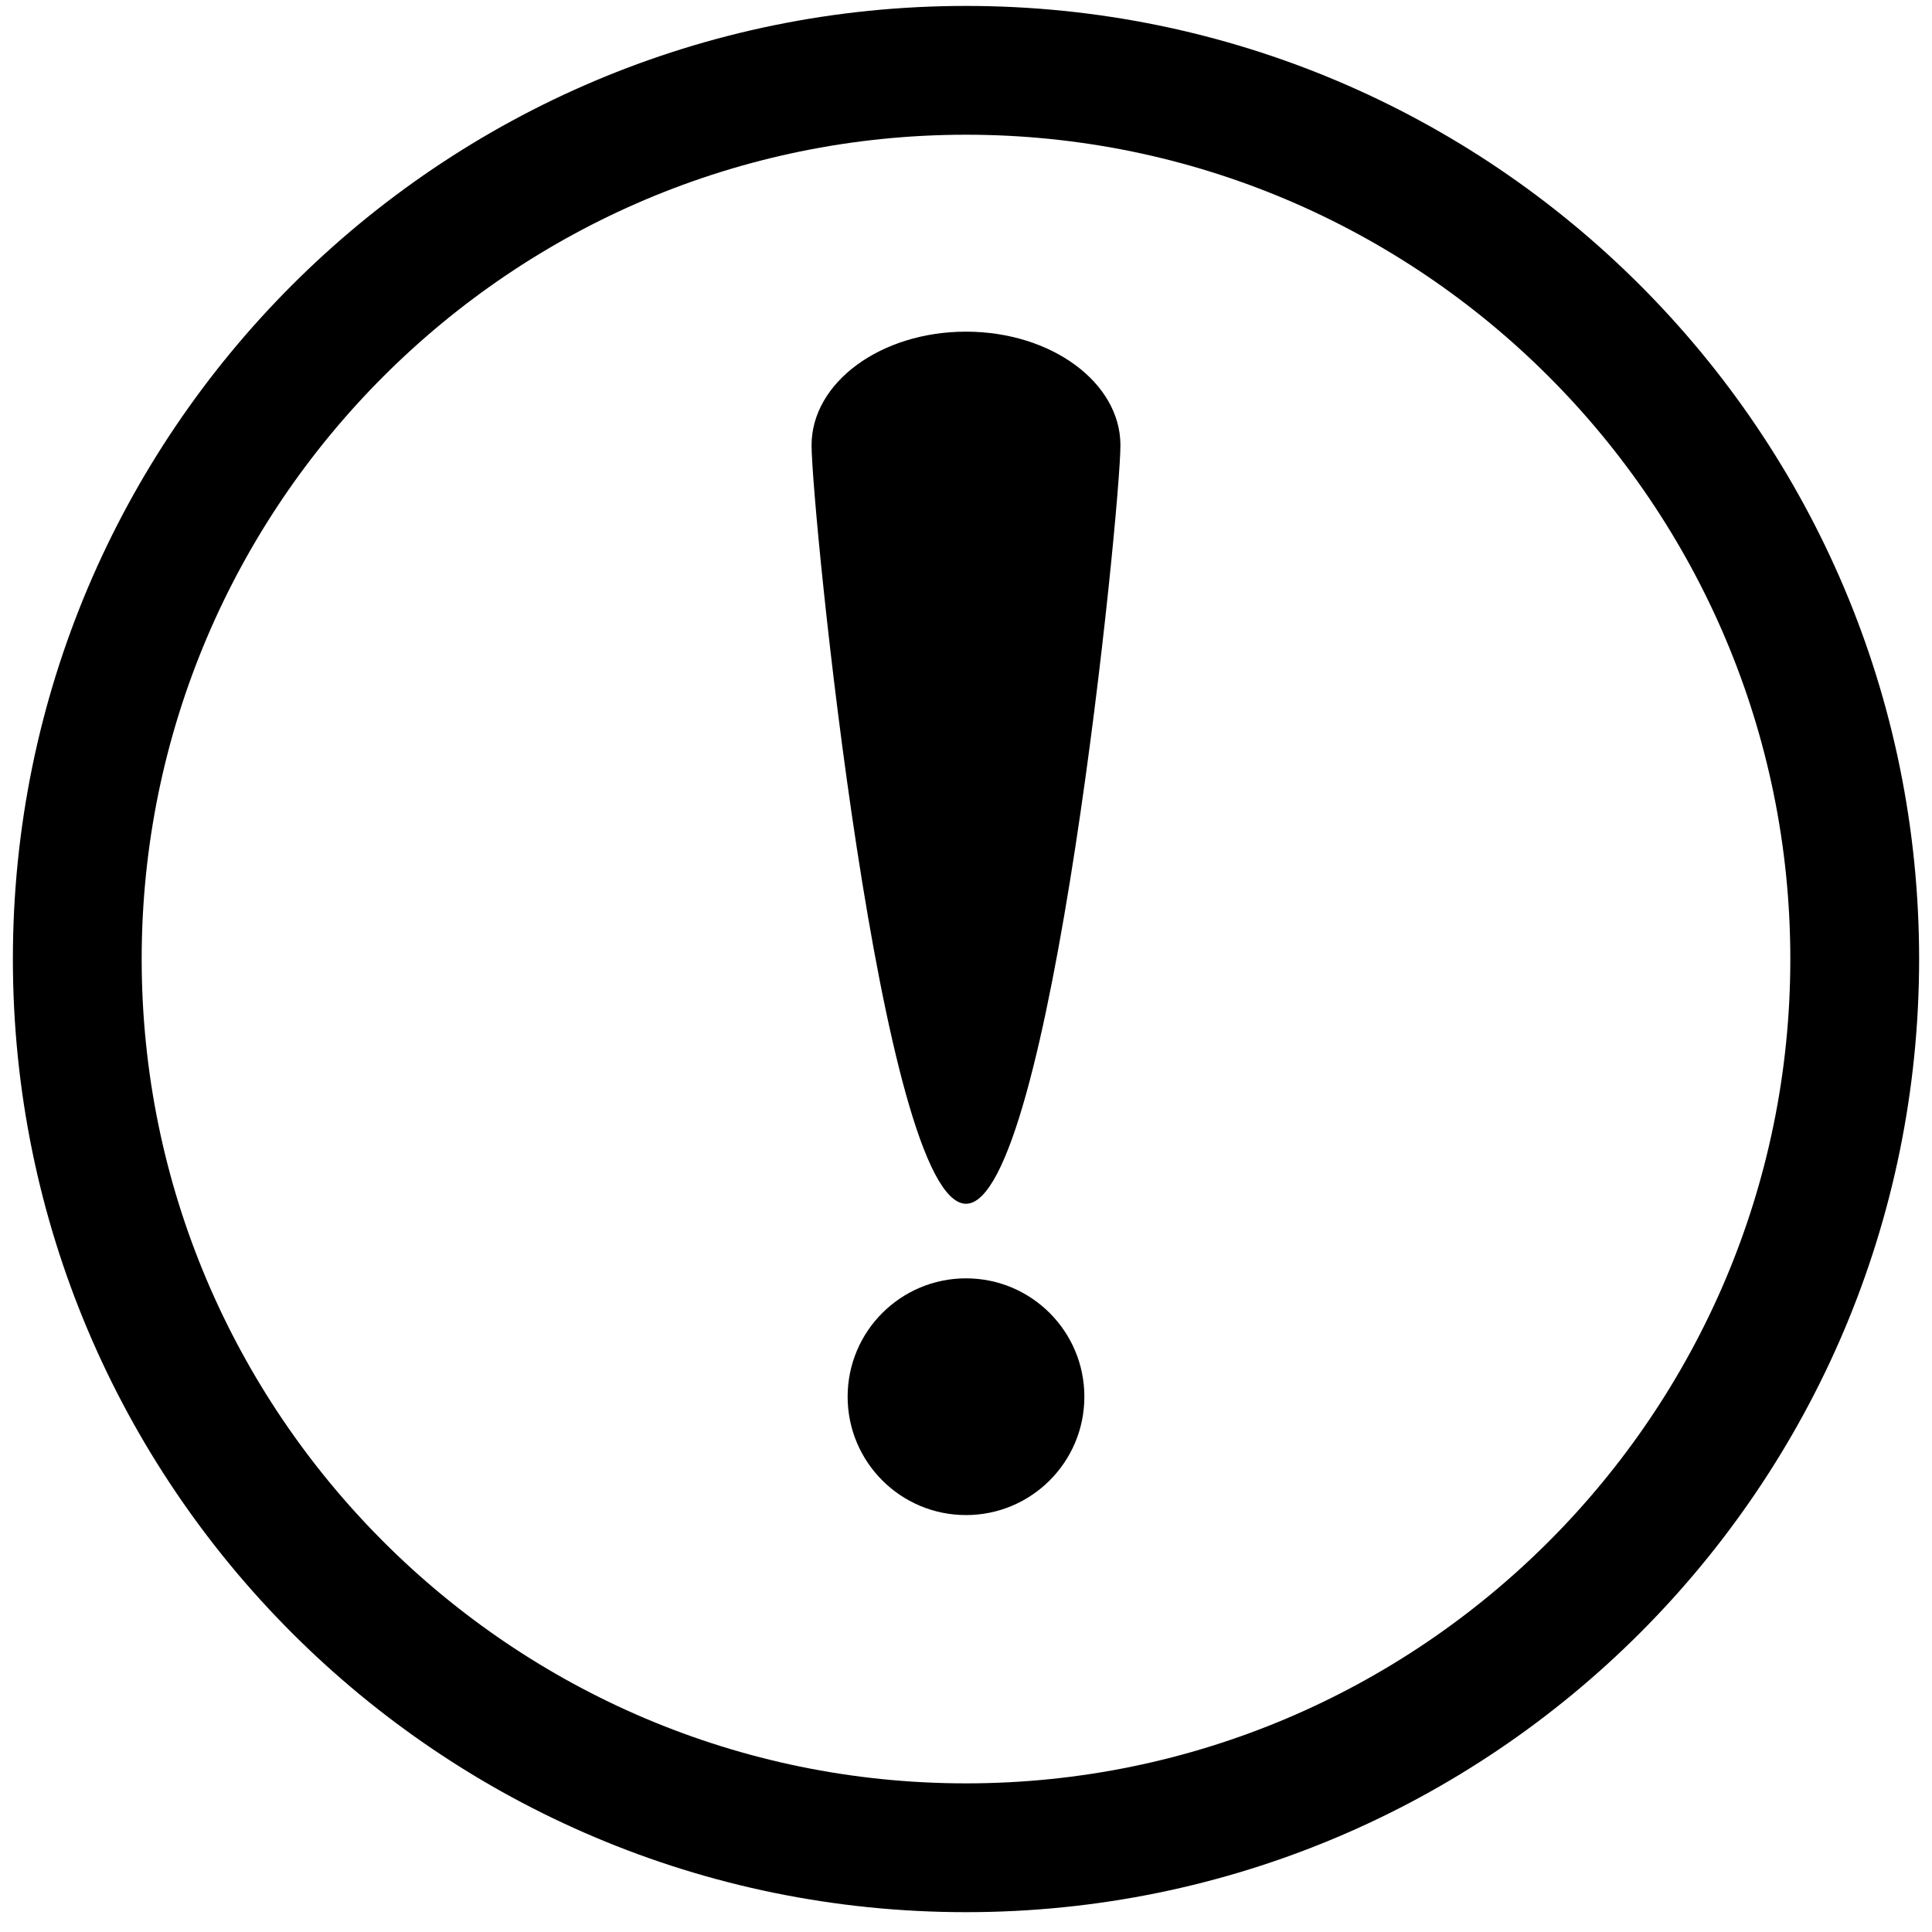 <?xml version="1.0" encoding="UTF-8"?>
<svg id="Layer_1" data-name="Layer 1" xmlns="http://www.w3.org/2000/svg" viewBox="0 0 150 150">
  <path d="M75,.46C34.13,.46,1,33.59,1,74.46s33.13,74,74,74,74-33.13,74-74S115.87,.46,75,.46Zm0,138c-35.29,0-64-28.71-64-64S39.71,10.46,75,10.46s64,28.71,64,64-28.71,64-64,64Z"/>
  <circle cx="75" cy="108.44" r="9.19"/>
  <path d="M75,25.75c-6.62,0-11.99,3.95-11.99,8.82s5.37,58.89,11.99,58.89,11.99-54.02,11.99-58.89-5.37-8.82-11.99-8.82Z"/>
</svg>